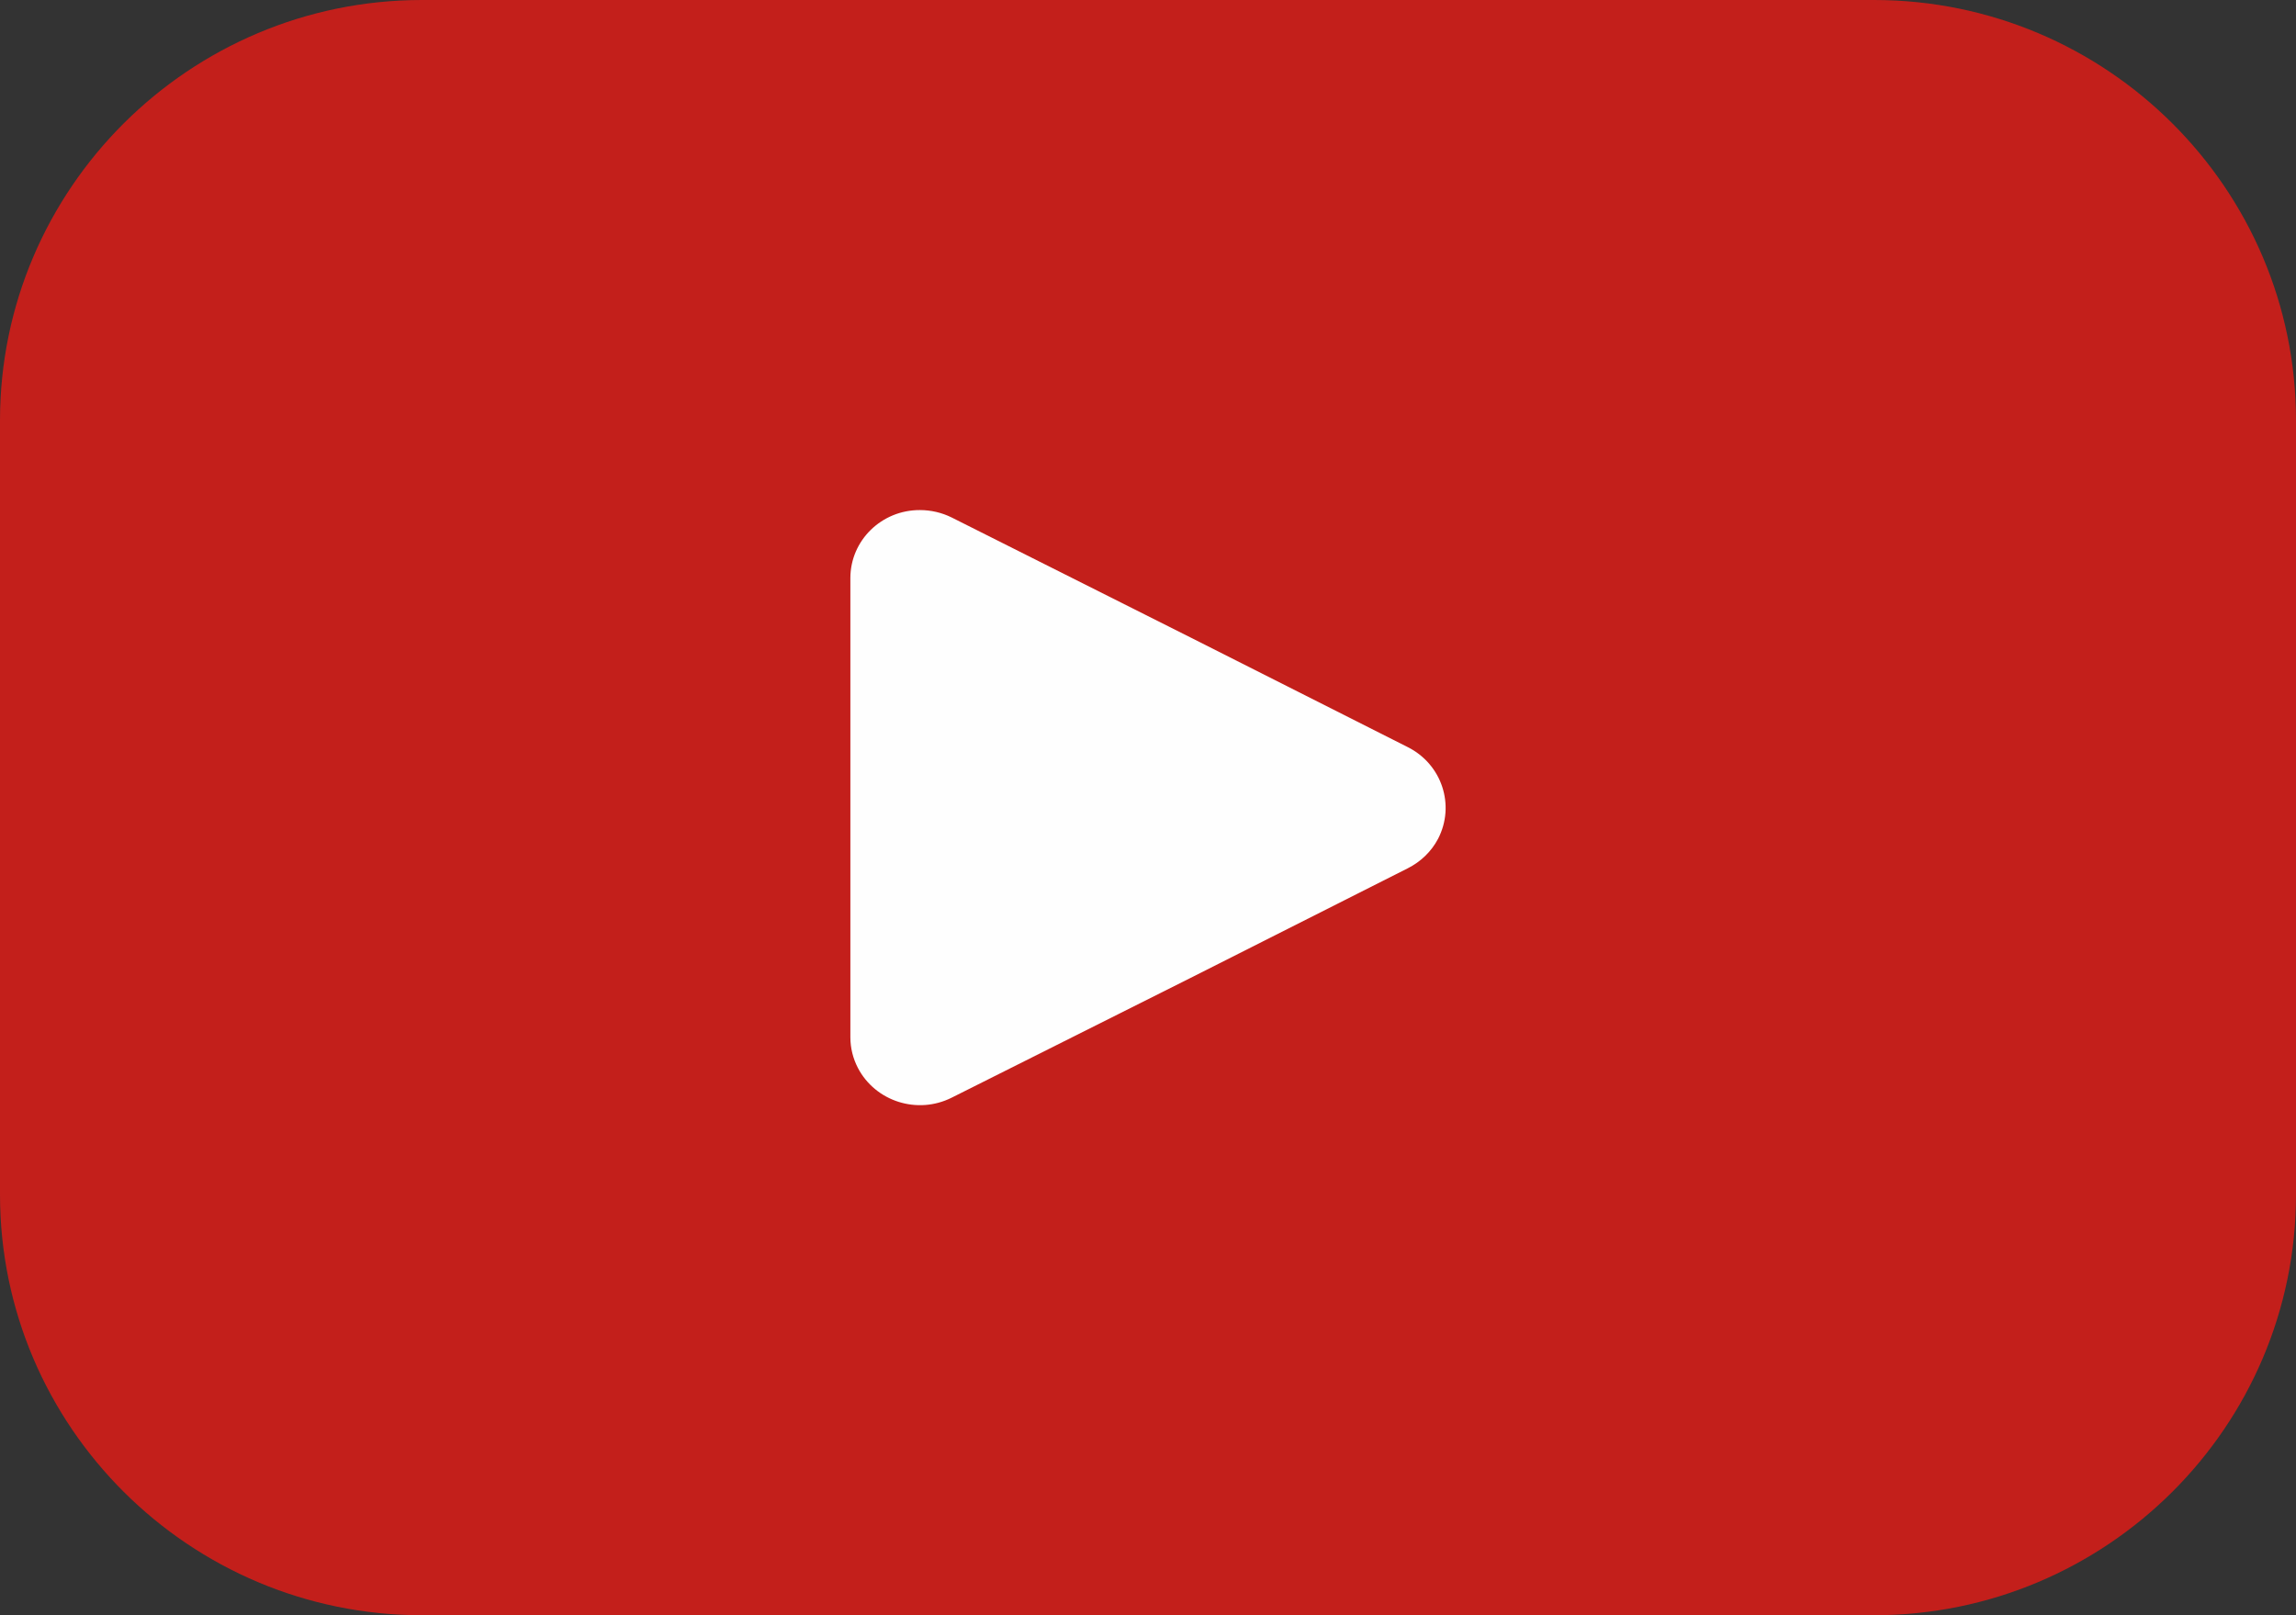 <svg width="27" height="19" viewBox="0 0 27 19" fill="none" xmlns="http://www.w3.org/2000/svg">
<rect x="0" y="0" width="27" height="19" fill="#333333" stroke="none"/>
<path fill-rule="evenodd" clip-rule="evenodd" d="M22.037 19H4.963C2.228 19 0 16.781 0 14.052V4.946C0 2.219 2.228 0 4.963 0H22.037C24.774 0 27 2.219 27 4.946V14.052C27 16.781 24.774 19 22.037 19" fill="#C31F1B"/>
<path fill-rule="evenodd" clip-rule="evenodd" d="M16.554 8.788C16.957 8.99 17.115 9.473 16.911 9.867C16.832 10.017 16.707 10.137 16.554 10.214L13.995 11.506L11.191 12.912C10.788 13.114 10.296 12.957 10.089 12.563C10.031 12.451 10 12.328 10 12.201V6.8C10 6.357 10.367 5.998 10.818 6C10.948 6 11.076 6.03 11.191 6.087L13.995 7.496L16.554 8.788Z" fill="#FEFEFE"/>
</svg>
